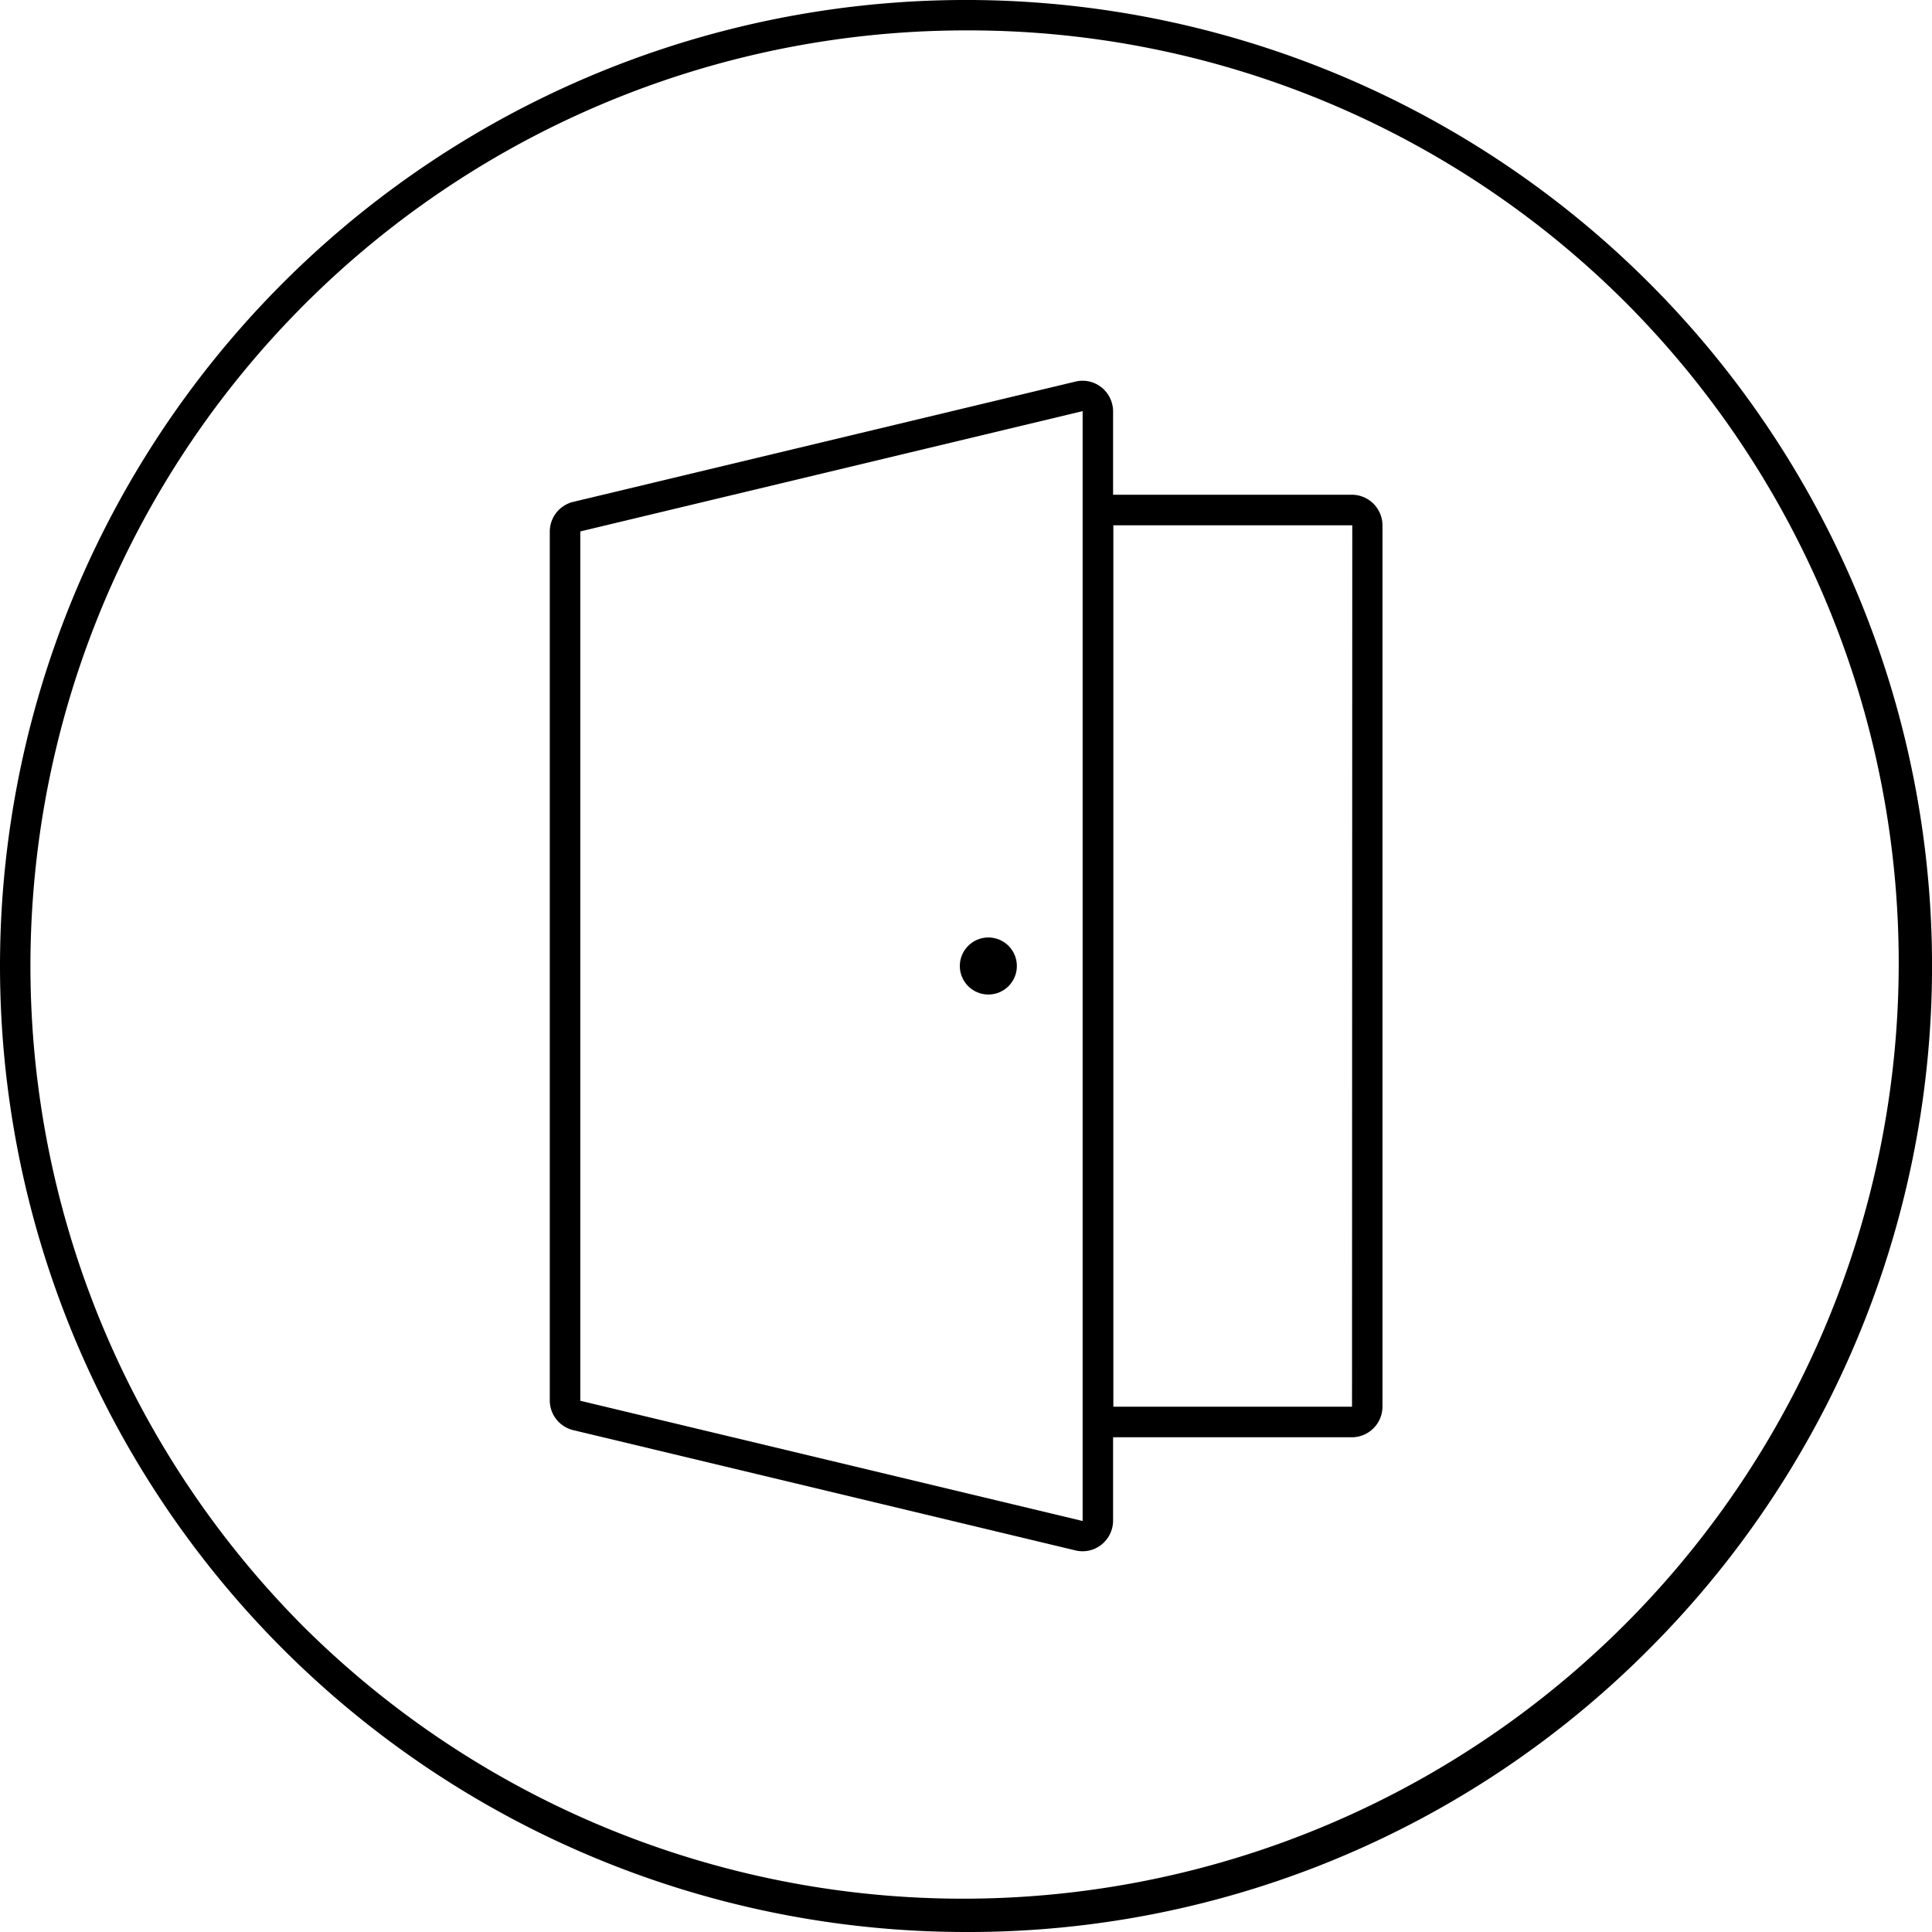 <svg xmlns="http://www.w3.org/2000/svg" width="30" height="30" viewBox="0 0 30 30">
  <g id="Icône_porte_pvc" data-name="Icône porte pvc" transform="translate(0)">
    <g id="Porte_PVC" transform="translate(0 0)">
      <path id="Tracé_175" data-name="Tracé 175" d="M15,30A15,15,0,0,1,4.394,4.393,15,15,0,0,1,25.607,25.607,14.9,14.9,0,0,1,15,30ZM15,.472a14.528,14.528,0,0,0-10.273,24.8A14.528,14.528,0,0,0,25.273,4.727,14.433,14.433,0,0,0,15,.472Z" transform="translate(0 0)"/>
      <path id="Tracé_176" data-name="Tracé 176" d="M157.085,101.77H153.38v-1.292a.478.478,0,0,0-.183-.377.469.469,0,0,0-.4-.088l-7.8,1.868a.475.475,0,0,0-.364.465V115.83a.475.475,0,0,0,.364.465l7.8,1.868a.469.469,0,0,0,.4-.088.478.478,0,0,0,.183-.377v-1.292h3.706a.477.477,0,0,0,.477-.476V102.246A.477.477,0,0,0,157.085,101.77ZM152.907,117.7s0,.005,0,.006l-7.8-1.867a.008.008,0,0,1,0-.006V102.346a.009.009,0,0,1,0-.006l7.8-1.868a.01.01,0,0,1,0,.007Zm4.183-1.769s0,0,0,0l-3.706,0V102.245l3.71,0Z" transform="translate(-136.096 -94.088)"/>
      <circle id="Ellipse_29" data-name="Ellipse 29" cx="0.443" cy="0.443" r="0.443" transform="translate(14.904 14.557)"/>
    </g>
  </g>
</svg>
